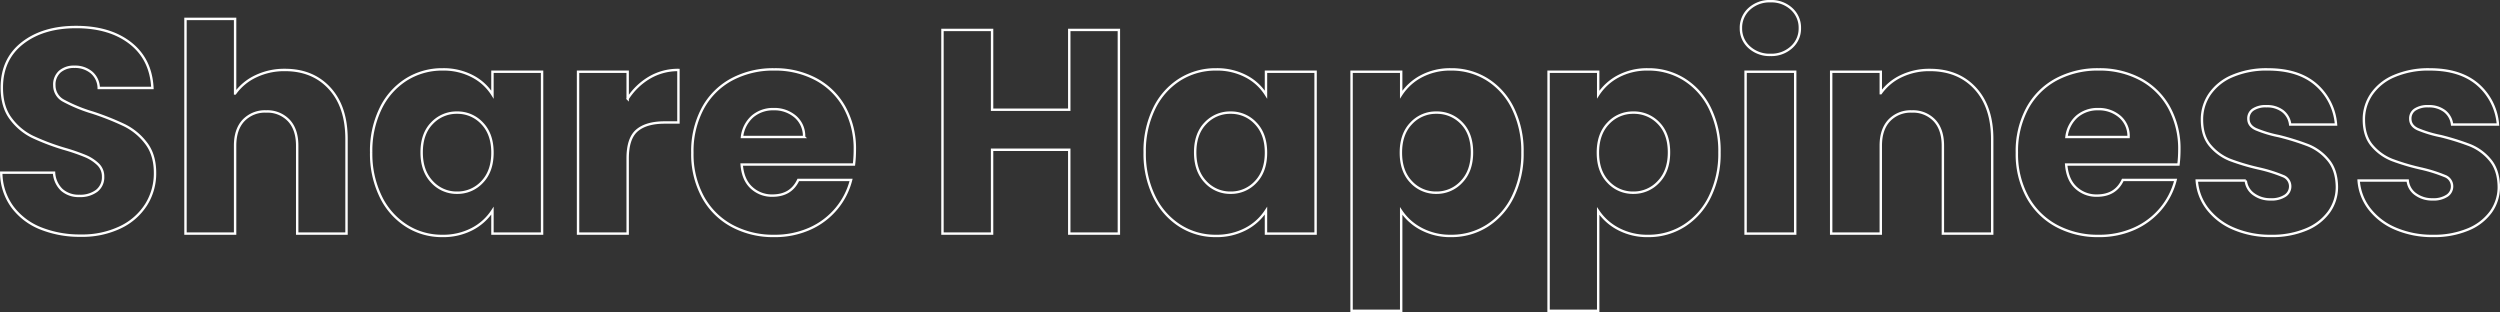 <svg xmlns="http://www.w3.org/2000/svg" width="1033.975" height="129.04" viewBox="0 0 1033.975 129.04"><rect x="0" y="0" width="1033.975" height="129.04" fill="#333333" stroke="none"/><defs><style>.a{fill:none;stroke:#fff;}</style></defs><path class="a" d="M-483.66.84a43.333,43.333,0,0,1-16.56-3,26.993,26.993,0,0,1-11.7-8.88,24.261,24.261,0,0,1-4.62-14.16h21.84a10.6,10.6,0,0,0,3.24,7.14,10.415,10.415,0,0,0,7.2,2.46,11.26,11.26,0,0,0,7.2-2.1,7.023,7.023,0,0,0,2.64-5.82,6.889,6.889,0,0,0-2.1-5.16,16.94,16.94,0,0,0-5.16-3.36,83,83,0,0,0-8.7-3,94.729,94.729,0,0,1-13.32-5.04,24.611,24.611,0,0,1-8.88-7.44q-3.72-4.92-3.72-12.84,0-11.76,8.52-18.42t22.2-6.66q13.92,0,22.44,6.66t9.12,18.54h-22.2a8.683,8.683,0,0,0-3-6.42A10.568,10.568,0,0,0-486.3-69a8.824,8.824,0,0,0-6,1.98,7.141,7.141,0,0,0-2.28,5.7,7.066,7.066,0,0,0,3.84,6.36,62.947,62.947,0,0,0,12,4.92,110.978,110.978,0,0,1,13.26,5.28,25.243,25.243,0,0,1,8.82,7.32q3.72,4.8,3.72,12.36A24.254,24.254,0,0,1-456.6-12a25.633,25.633,0,0,1-10.62,9.36A36.356,36.356,0,0,1-483.66.84Zm84.48-68.52q11.52,0,18.48,7.62t6.96,20.94V0h-20.4V-36.36q0-6.72-3.48-10.44a12.2,12.2,0,0,0-9.36-3.72,12.2,12.2,0,0,0-9.36,3.72q-3.48,3.72-3.48,10.44V0h-20.52V-88.8h20.52v30.84a21.933,21.933,0,0,1,8.52-7.08A27.23,27.23,0,0,1-399.18-67.68Zm35.64,34.08a40.019,40.019,0,0,1,3.9-18.12,29.091,29.091,0,0,1,10.62-12,27.725,27.725,0,0,1,15-4.2,25.768,25.768,0,0,1,12.42,2.88,21.215,21.215,0,0,1,8.22,7.56v-9.48h20.52V0h-20.52V-9.48a22.159,22.159,0,0,1-8.34,7.56A25.768,25.768,0,0,1-334.14.96,27.227,27.227,0,0,1-349.02-3.3a29.437,29.437,0,0,1-10.62-12.12A40.4,40.4,0,0,1-363.54-33.6Zm50.16.12q0-7.68-4.26-12.12a13.841,13.841,0,0,0-10.38-4.44,13.932,13.932,0,0,0-10.38,4.38q-4.26,4.38-4.26,12.06t4.26,12.18a13.753,13.753,0,0,0,10.38,4.5,13.841,13.841,0,0,0,10.38-4.44Q-313.38-25.8-313.38-33.48Zm55.92-22.32a27.07,27.07,0,0,1,9-8.7,23.207,23.207,0,0,1,12-3.18v21.72h-5.64q-7.68,0-11.52,3.3t-3.84,11.58V0h-20.52V-66.96h20.52Zm93.96,21.24a52.382,52.382,0,0,1-.36,6H-210.3q.48,6.24,4.02,9.54a12.282,12.282,0,0,0,8.7,3.3q7.68,0,10.68-6.48h21.84a29.97,29.97,0,0,1-6.06,11.88A30.34,30.34,0,0,1-182.1-2.04a35.268,35.268,0,0,1-14.76,3,35.916,35.916,0,0,1-17.52-4.2,29.874,29.874,0,0,1-12-12,37.047,37.047,0,0,1-4.32-18.24,37.469,37.469,0,0,1,4.26-18.24,29.487,29.487,0,0,1,11.94-12,36.169,36.169,0,0,1,17.64-4.2,35.806,35.806,0,0,1,17.28,4.08A29.3,29.3,0,0,1-167.76-52.2,35.331,35.331,0,0,1-163.5-34.56Zm-21-5.4a10.55,10.55,0,0,0-3.6-8.4,13.252,13.252,0,0,0-9-3.12,13,13,0,0,0-8.7,3,13.324,13.324,0,0,0-4.38,8.52ZM-54.3-84.24V0H-74.82V-34.68h-31.92V0h-20.52V-84.24h20.52v33h31.92v-33ZM-43.62-33.6a40.019,40.019,0,0,1,3.9-18.12,29.091,29.091,0,0,1,10.62-12,27.725,27.725,0,0,1,15-4.2A25.768,25.768,0,0,1-1.68-65.04a21.215,21.215,0,0,1,8.22,7.56v-9.48H27.06V0H6.54V-9.48A22.159,22.159,0,0,1-1.8-1.92,25.768,25.768,0,0,1-14.22.96,27.227,27.227,0,0,1-29.1-3.3,29.437,29.437,0,0,1-39.72-15.42,40.4,40.4,0,0,1-43.62-33.6Zm50.16.12q0-7.68-4.26-12.12A13.841,13.841,0,0,0-8.1-50.04a13.932,13.932,0,0,0-10.38,4.38q-4.26,4.38-4.26,12.06t4.26,12.18A13.753,13.753,0,0,0-8.1-16.92,13.841,13.841,0,0,0,2.28-21.36Q6.54-25.8,6.54-33.48Zm55.92-24a22.276,22.276,0,0,1,8.28-7.56A25.418,25.418,0,0,1,83.1-67.92a27.725,27.725,0,0,1,15,4.2,29.091,29.091,0,0,1,10.62,12,40.019,40.019,0,0,1,3.9,18.12,40.4,40.4,0,0,1-3.9,18.18A29.437,29.437,0,0,1,98.1-3.3,27.435,27.435,0,0,1,83.1.96,25.508,25.508,0,0,1,70.8-1.92a22.549,22.549,0,0,1-8.34-7.44V31.92H41.94V-66.96H62.46ZM91.74-33.6q0-7.68-4.26-12.06a14.07,14.07,0,0,0-10.5-4.38A13.841,13.841,0,0,0,66.6-45.6q-4.26,4.44-4.26,12.12T66.6-21.36a13.841,13.841,0,0,0,10.38,4.44,13.943,13.943,0,0,0,10.44-4.5Q91.74-25.92,91.74-33.6Zm52.2-23.88a22.276,22.276,0,0,1,8.28-7.56,25.418,25.418,0,0,1,12.36-2.88,27.725,27.725,0,0,1,15,4.2,29.091,29.091,0,0,1,10.62,12,40.02,40.02,0,0,1,3.9,18.12,40.4,40.4,0,0,1-3.9,18.18A29.437,29.437,0,0,1,179.58-3.3a27.435,27.435,0,0,1-15,4.26,25.508,25.508,0,0,1-12.3-2.88,22.549,22.549,0,0,1-8.34-7.44V31.92H123.42V-66.96h20.52ZM173.22-33.6q0-7.68-4.26-12.06a14.07,14.07,0,0,0-10.5-4.38,13.841,13.841,0,0,0-10.38,4.44q-4.26,4.44-4.26,12.12t4.26,12.12a13.841,13.841,0,0,0,10.38,4.44,13.943,13.943,0,0,0,10.44-4.5Q173.22-25.92,173.22-33.6Zm42-40.32a12.437,12.437,0,0,1-8.82-3.18,10.3,10.3,0,0,1-3.42-7.86,10.438,10.438,0,0,1,3.42-7.98,12.437,12.437,0,0,1,8.82-3.18,12.273,12.273,0,0,1,8.7,3.18,10.438,10.438,0,0,1,3.42,7.98,10.3,10.3,0,0,1-3.42,7.86A12.273,12.273,0,0,1,215.22-73.92Zm10.2,6.96V0H204.9V-66.96Zm55.68-.72q11.76,0,18.78,7.62t7.02,20.94V0H286.5V-36.36q0-6.72-3.48-10.44a12.2,12.2,0,0,0-9.36-3.72,12.2,12.2,0,0,0-9.36,3.72q-3.48,3.72-3.48,10.44V0H240.3V-66.96h20.52v8.88a21.648,21.648,0,0,1,8.4-7.02A26.7,26.7,0,0,1,281.1-67.68ZM384.3-34.56a52.385,52.385,0,0,1-.36,6H337.5q.48,6.24,4.02,9.54a12.282,12.282,0,0,0,8.7,3.3q7.68,0,10.68-6.48h21.84a29.969,29.969,0,0,1-6.06,11.88A30.34,30.34,0,0,1,365.7-2.04a35.268,35.268,0,0,1-14.76,3,35.916,35.916,0,0,1-17.52-4.2,29.874,29.874,0,0,1-12-12,37.047,37.047,0,0,1-4.32-18.24,37.469,37.469,0,0,1,4.26-18.24,29.487,29.487,0,0,1,11.94-12,36.169,36.169,0,0,1,17.64-4.2,35.806,35.806,0,0,1,17.28,4.08A29.3,29.3,0,0,1,380.04-52.2,35.331,35.331,0,0,1,384.3-34.56Zm-21-5.4a10.55,10.55,0,0,0-3.6-8.4,13.252,13.252,0,0,0-9-3.12,13,13,0,0,0-8.7,3,13.324,13.324,0,0,0-4.38,8.52ZM422.34.96a38.486,38.486,0,0,1-15.6-3,26.642,26.642,0,0,1-10.8-8.22,21.622,21.622,0,0,1-4.44-11.7h20.28a7.8,7.8,0,0,0,3.24,5.64,11.464,11.464,0,0,0,7.08,2.16,10.105,10.105,0,0,0,5.94-1.5,4.593,4.593,0,0,0,2.1-3.9,4.5,4.5,0,0,0-3-4.26,60.606,60.606,0,0,0-9.72-3.06,91.255,91.255,0,0,1-12-3.54,20.733,20.733,0,0,1-8.28-5.88q-3.48-4.02-3.48-10.86a18.44,18.44,0,0,1,3.18-10.5,21.41,21.41,0,0,1,9.36-7.5,35.841,35.841,0,0,1,14.7-2.76q12.6,0,19.86,6.24a24.28,24.28,0,0,1,8.34,16.56H430.14a8.172,8.172,0,0,0-3.06-5.52,10.614,10.614,0,0,0-6.78-2.04,9.374,9.374,0,0,0-5.52,1.38,4.406,4.406,0,0,0-1.92,3.78q0,2.88,3.06,4.32a49.011,49.011,0,0,0,9.54,2.88,104.371,104.371,0,0,1,12.12,3.78,20.907,20.907,0,0,1,8.22,6q3.54,4.14,3.66,11.1a17.618,17.618,0,0,1-3.3,10.5,21.826,21.826,0,0,1-9.48,7.26A36.255,36.255,0,0,1,422.34.96Zm66.96,0a38.486,38.486,0,0,1-15.6-3,26.642,26.642,0,0,1-10.8-8.22,21.622,21.622,0,0,1-4.44-11.7h20.28a7.8,7.8,0,0,0,3.24,5.64,11.464,11.464,0,0,0,7.08,2.16,10.105,10.105,0,0,0,5.94-1.5,4.593,4.593,0,0,0,2.1-3.9,4.5,4.5,0,0,0-3-4.26,60.606,60.606,0,0,0-9.72-3.06,91.255,91.255,0,0,1-12-3.54,20.733,20.733,0,0,1-8.28-5.88q-3.48-4.02-3.48-10.86a18.44,18.44,0,0,1,3.18-10.5,21.41,21.41,0,0,1,9.36-7.5,35.841,35.841,0,0,1,14.7-2.76q12.6,0,19.86,6.24a24.28,24.28,0,0,1,8.34,16.56H497.1a8.172,8.172,0,0,0-3.06-5.52,10.614,10.614,0,0,0-6.78-2.04,9.374,9.374,0,0,0-5.52,1.38,4.406,4.406,0,0,0-1.92,3.78q0,2.88,3.06,4.32a49.011,49.011,0,0,0,9.54,2.88,104.371,104.371,0,0,1,12.12,3.78,20.907,20.907,0,0,1,8.22,6q3.54,4.14,3.66,11.1a17.617,17.617,0,0,1-3.3,10.5,21.826,21.826,0,0,1-9.48,7.26A36.255,36.255,0,0,1,489.3.96Z" transform="translate(517.055 96.62)"/></svg>